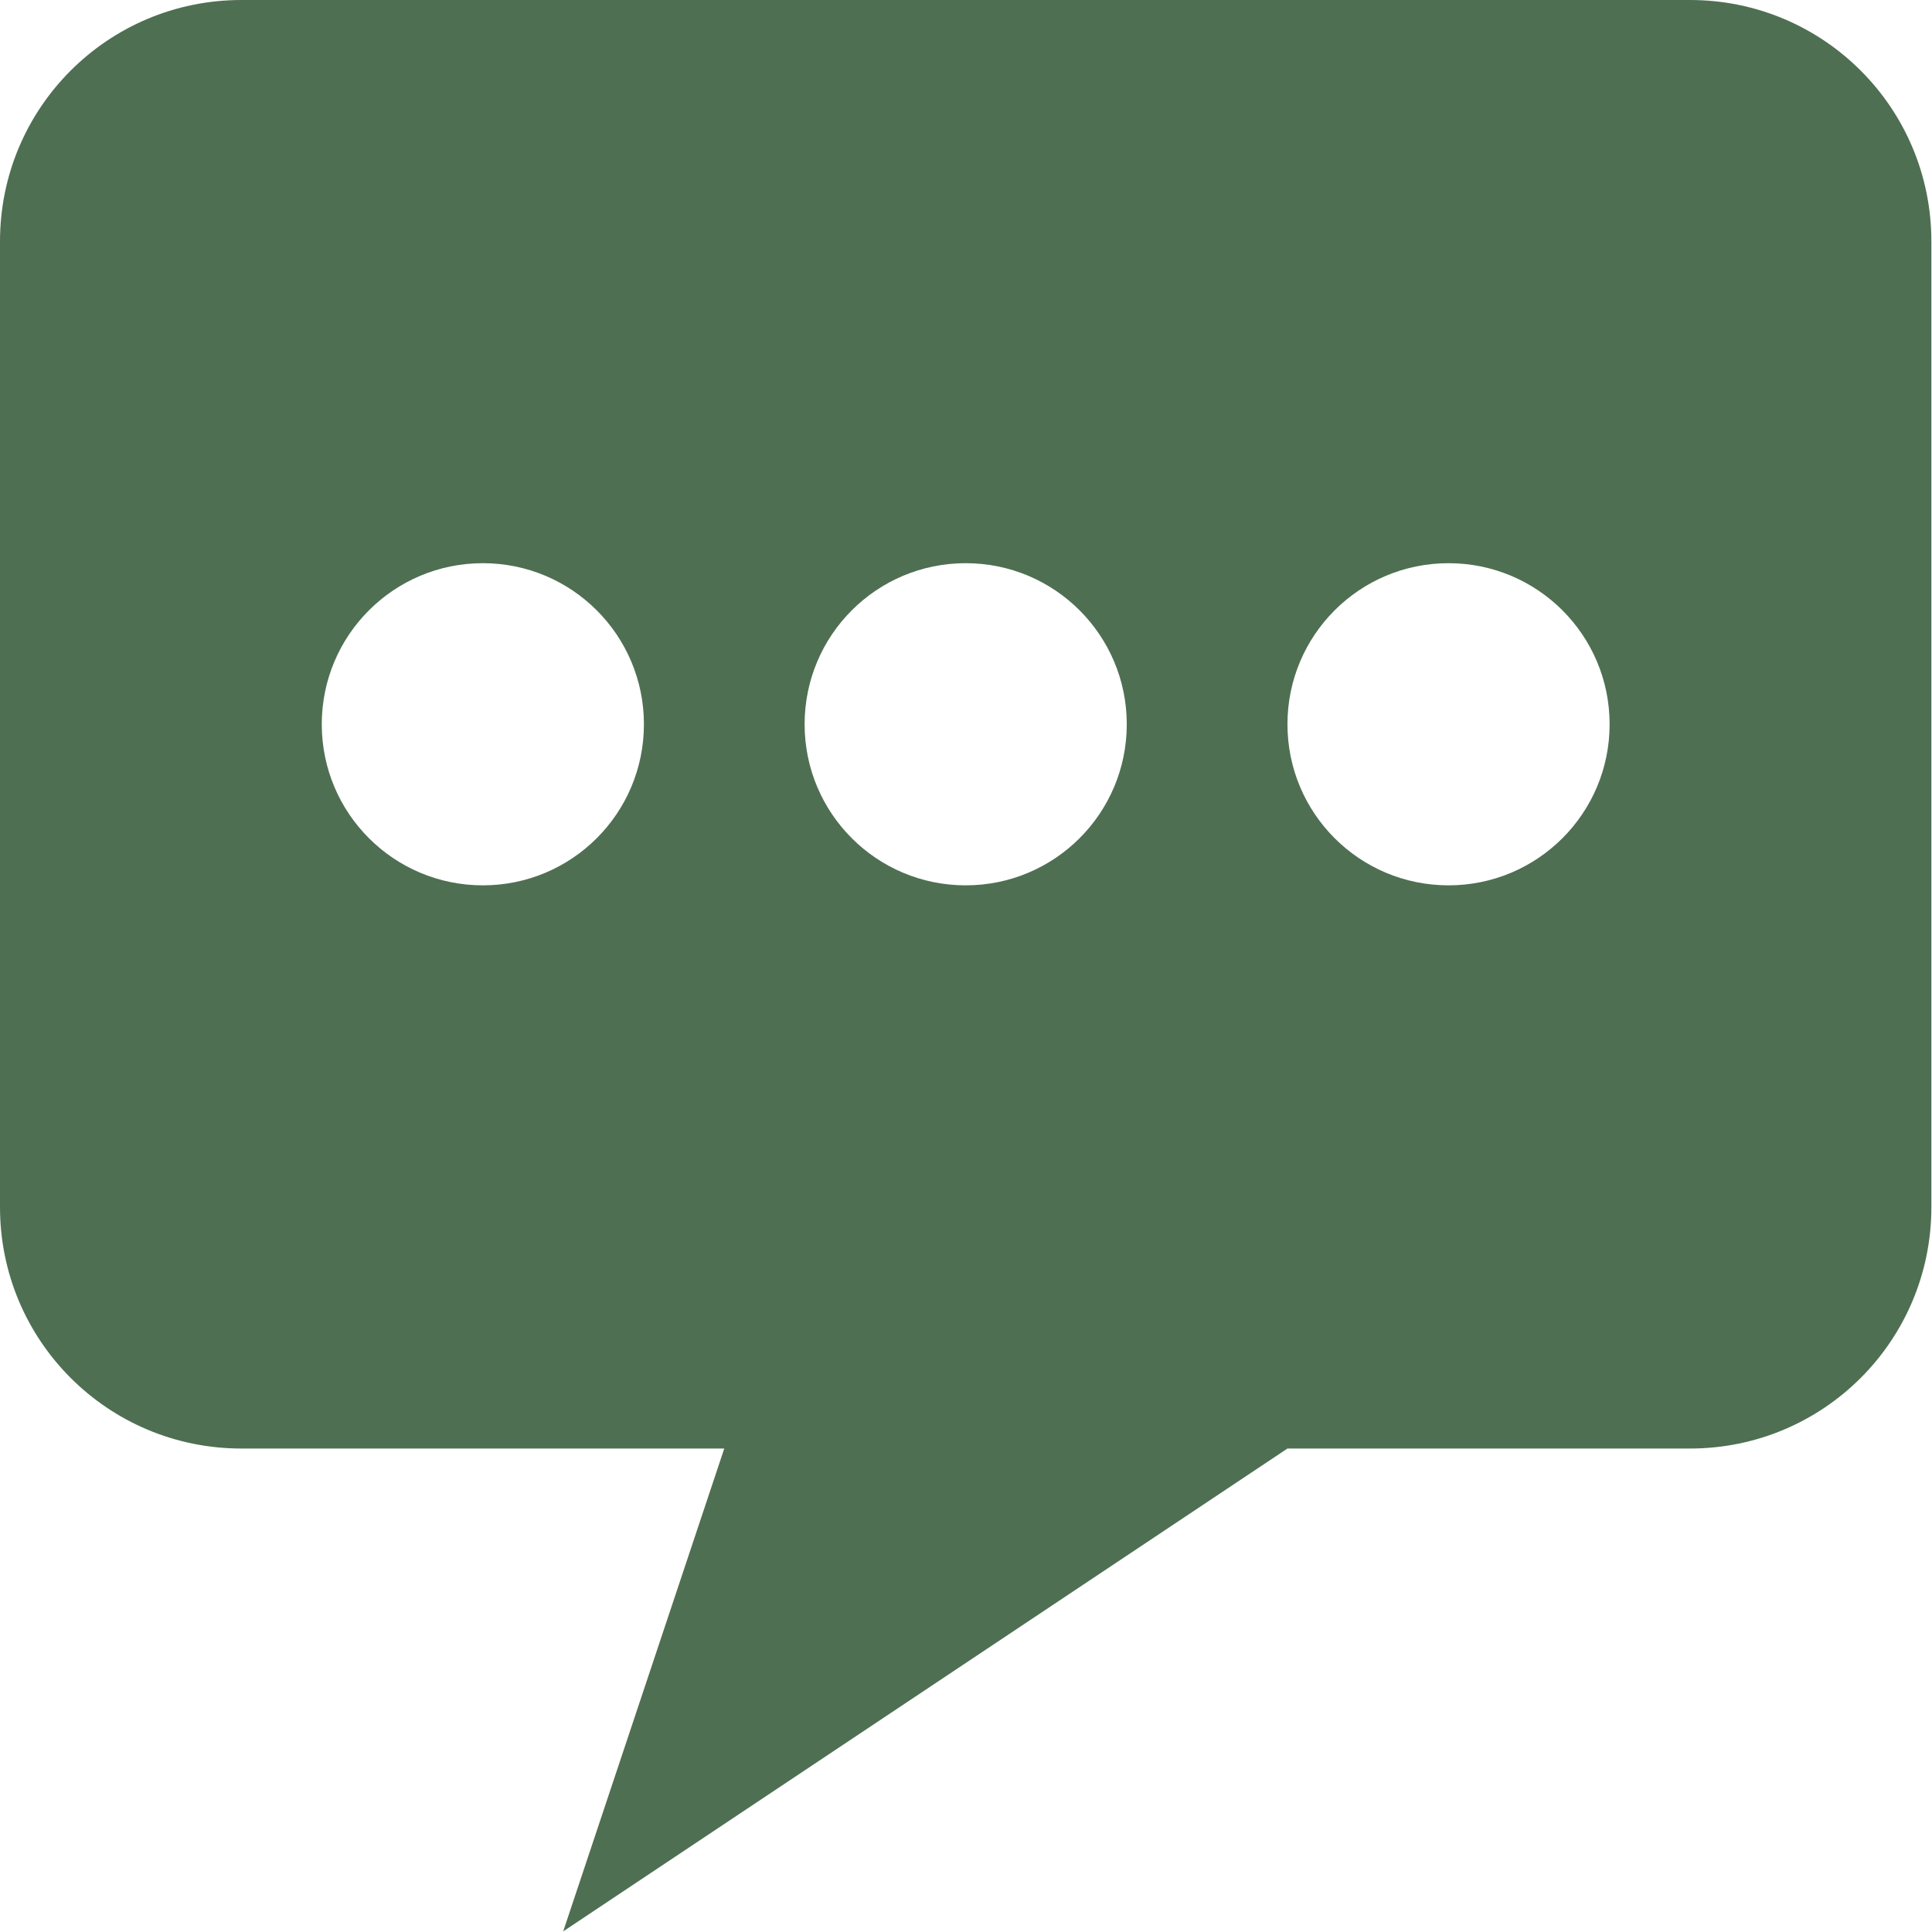 <?xml version="1.0" encoding="UTF-8" standalone="no"?>
<!DOCTYPE svg PUBLIC "-//W3C//DTD SVG 1.1//EN" "http://www.w3.org/Graphics/SVG/1.1/DTD/svg11.dtd">
<svg width="100%" height="100%" viewBox="0 0 800 800" version="1.1" xmlns="http://www.w3.org/2000/svg" xmlns:xlink="http://www.w3.org/1999/xlink" xml:space="preserve" xmlns:serif="http://www.serif.com/" style="fill-rule:evenodd;clip-rule:evenodd;stroke-linejoin:round;stroke-miterlimit:2;">
    <g transform="matrix(1.562,0,0,1.562,0,0)">
        <path d="M448,0L64,0C28.6,0 0,28.6 0,64L0,320C0,355.4 28.6,384 64,384L192,384L149.3,512L341.3,384L448,384C483.4,384 512,355.4 512,320L512,64C512,28.6 483.4,0 448,0ZM128,234.7C104.4,234.7 85.3,215.6 85.3,192C85.3,168.4 104.4,149.3 128,149.3C151.6,149.3 170.7,168.4 170.7,192C170.7,215.6 151.6,234.7 128,234.7ZM256,234.7C232.4,234.7 213.3,215.6 213.3,192C213.3,168.4 232.4,149.3 256,149.3C279.6,149.3 298.7,168.4 298.7,192C298.7,215.6 279.6,234.7 256,234.7ZM384,234.7C360.4,234.7 341.3,215.6 341.3,192C341.3,168.4 360.4,149.3 384,149.3C407.6,149.3 426.7,168.4 426.7,192C426.7,215.6 407.6,234.7 384,234.7Z" style="fill:rgb(79,111,82);fill-rule:nonzero;"/>
    </g>
</svg>
